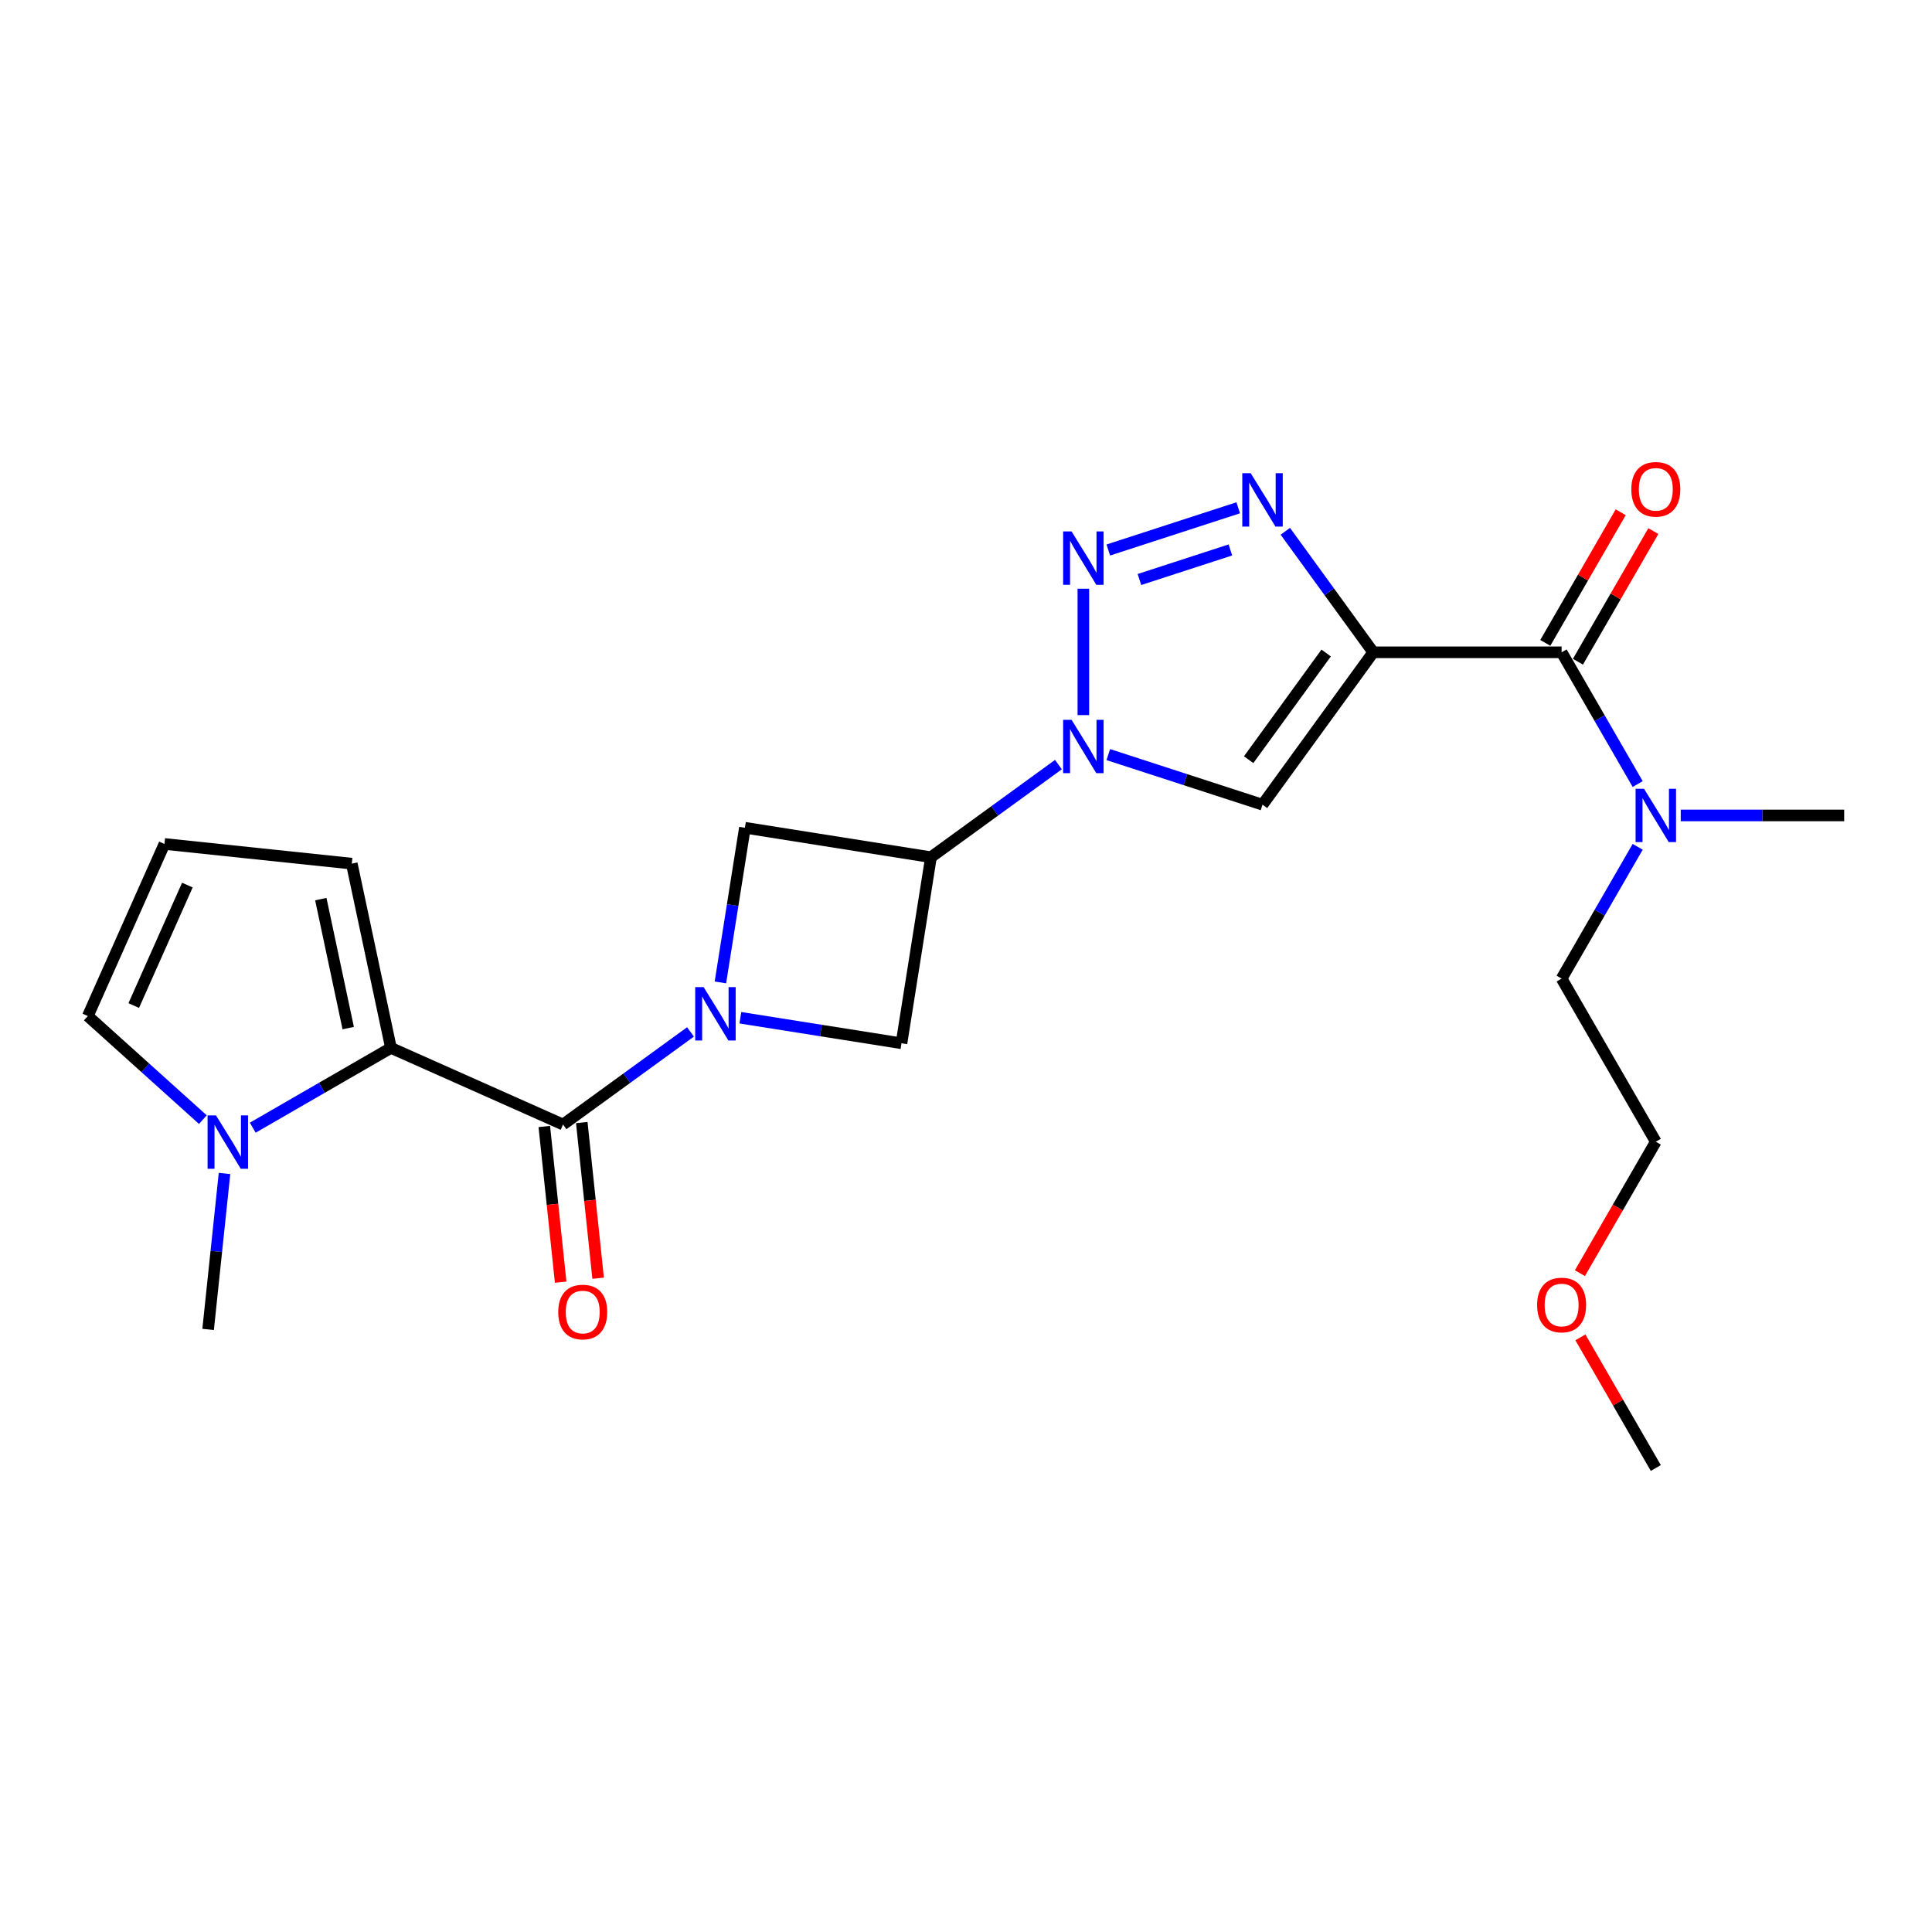 <?xml version='1.0' encoding='iso-8859-1'?>
<svg version='1.1' baseProfile='full'
              xmlns='http://www.w3.org/2000/svg'
                      xmlns:rdkit='http://www.rdkit.org/xml'
                      xmlns:xlink='http://www.w3.org/1999/xlink'
                  xml:space='preserve'
width='1000px' height='1000px' viewBox='0 0 1000 1000'>
<!-- END OF HEADER -->
<rect style='opacity:1.0;fill:#FFFFFF;stroke:none' width='1000' height='1000' x='0' y='0'> </rect>
<path class='bond-3' d='M 710.788,337.629 L 688.033,306.31' style='fill:none;fill-rule:evenodd;stroke:#000000;stroke-width:6px;stroke-linecap:butt;stroke-linejoin:miter;stroke-opacity:1' />
<path class='bond-3' d='M 688.033,306.31 L 665.279,274.991' style='fill:none;fill-rule:evenodd;stroke:#0000FF;stroke-width:6px;stroke-linecap:butt;stroke-linejoin:miter;stroke-opacity:1' />
<path class='bond-5' d='M 710.788,337.629 L 653.477,416.51' style='fill:none;fill-rule:evenodd;stroke:#000000;stroke-width:6px;stroke-linecap:butt;stroke-linejoin:miter;stroke-opacity:1' />
<path class='bond-5' d='M 686.415,337.999 L 646.297,393.216' style='fill:none;fill-rule:evenodd;stroke:#000000;stroke-width:6px;stroke-linecap:butt;stroke-linejoin:miter;stroke-opacity:1' />
<path class='bond-8' d='M 710.788,337.629 L 808.291,337.629' style='fill:none;fill-rule:evenodd;stroke:#000000;stroke-width:6px;stroke-linecap:butt;stroke-linejoin:miter;stroke-opacity:1' />
<path class='bond-0' d='M 383.218,526.786 L 424.915,533.39' style='fill:none;fill-rule:evenodd;stroke:#0000FF;stroke-width:6px;stroke-linecap:butt;stroke-linejoin:miter;stroke-opacity:1' />
<path class='bond-0' d='M 424.915,533.39 L 466.611,539.994' style='fill:none;fill-rule:evenodd;stroke:#000000;stroke-width:6px;stroke-linecap:butt;stroke-linejoin:miter;stroke-opacity:1' />
<path class='bond-4' d='M 357.399,534.12 L 324.413,558.086' style='fill:none;fill-rule:evenodd;stroke:#0000FF;stroke-width:6px;stroke-linecap:butt;stroke-linejoin:miter;stroke-opacity:1' />
<path class='bond-4' d='M 324.413,558.086 L 291.427,582.052' style='fill:none;fill-rule:evenodd;stroke:#000000;stroke-width:6px;stroke-linecap:butt;stroke-linejoin:miter;stroke-opacity:1' />
<path class='bond-25' d='M 372.882,508.497 L 379.222,468.468' style='fill:none;fill-rule:evenodd;stroke:#0000FF;stroke-width:6px;stroke-linecap:butt;stroke-linejoin:miter;stroke-opacity:1' />
<path class='bond-25' d='M 379.222,468.468 L 385.562,428.438' style='fill:none;fill-rule:evenodd;stroke:#000000;stroke-width:6px;stroke-linecap:butt;stroke-linejoin:miter;stroke-opacity:1' />
<path class='bond-1' d='M 573.655,390.575 L 613.566,403.543' style='fill:none;fill-rule:evenodd;stroke:#0000FF;stroke-width:6px;stroke-linecap:butt;stroke-linejoin:miter;stroke-opacity:1' />
<path class='bond-1' d='M 613.566,403.543 L 653.477,416.51' style='fill:none;fill-rule:evenodd;stroke:#000000;stroke-width:6px;stroke-linecap:butt;stroke-linejoin:miter;stroke-opacity:1' />
<path class='bond-7' d='M 547.837,395.76 L 514.85,419.725' style='fill:none;fill-rule:evenodd;stroke:#0000FF;stroke-width:6px;stroke-linecap:butt;stroke-linejoin:miter;stroke-opacity:1' />
<path class='bond-7' d='M 514.85,419.725 L 481.864,443.691' style='fill:none;fill-rule:evenodd;stroke:#000000;stroke-width:6px;stroke-linecap:butt;stroke-linejoin:miter;stroke-opacity:1' />
<path class='bond-24' d='M 560.746,370.136 L 560.746,304.715' style='fill:none;fill-rule:evenodd;stroke:#0000FF;stroke-width:6px;stroke-linecap:butt;stroke-linejoin:miter;stroke-opacity:1' />
<path class='bond-2' d='M 573.655,284.683 L 640.907,262.831' style='fill:none;fill-rule:evenodd;stroke:#0000FF;stroke-width:6px;stroke-linecap:butt;stroke-linejoin:miter;stroke-opacity:1' />
<path class='bond-2' d='M 589.769,299.951 L 636.845,284.655' style='fill:none;fill-rule:evenodd;stroke:#0000FF;stroke-width:6px;stroke-linecap:butt;stroke-linejoin:miter;stroke-opacity:1' />
<path class='bond-6' d='M 291.427,582.052 L 202.354,542.394' style='fill:none;fill-rule:evenodd;stroke:#000000;stroke-width:6px;stroke-linecap:butt;stroke-linejoin:miter;stroke-opacity:1' />
<path class='bond-16' d='M 281.73,583.071 L 285.964,623.356' style='fill:none;fill-rule:evenodd;stroke:#000000;stroke-width:6px;stroke-linecap:butt;stroke-linejoin:miter;stroke-opacity:1' />
<path class='bond-16' d='M 285.964,623.356 L 290.198,663.64' style='fill:none;fill-rule:evenodd;stroke:#FF0000;stroke-width:6px;stroke-linecap:butt;stroke-linejoin:miter;stroke-opacity:1' />
<path class='bond-16' d='M 301.124,581.033 L 305.358,621.317' style='fill:none;fill-rule:evenodd;stroke:#000000;stroke-width:6px;stroke-linecap:butt;stroke-linejoin:miter;stroke-opacity:1' />
<path class='bond-16' d='M 305.358,621.317 L 309.592,661.602' style='fill:none;fill-rule:evenodd;stroke:#FF0000;stroke-width:6px;stroke-linecap:butt;stroke-linejoin:miter;stroke-opacity:1' />
<path class='bond-9' d='M 202.354,542.394 L 166.588,563.043' style='fill:none;fill-rule:evenodd;stroke:#000000;stroke-width:6px;stroke-linecap:butt;stroke-linejoin:miter;stroke-opacity:1' />
<path class='bond-9' d='M 166.588,563.043 L 130.823,583.692' style='fill:none;fill-rule:evenodd;stroke:#0000FF;stroke-width:6px;stroke-linecap:butt;stroke-linejoin:miter;stroke-opacity:1' />
<path class='bond-12' d='M 202.354,542.394 L 182.082,447.021' style='fill:none;fill-rule:evenodd;stroke:#000000;stroke-width:6px;stroke-linecap:butt;stroke-linejoin:miter;stroke-opacity:1' />
<path class='bond-12' d='M 180.238,532.142 L 166.048,465.382' style='fill:none;fill-rule:evenodd;stroke:#000000;stroke-width:6px;stroke-linecap:butt;stroke-linejoin:miter;stroke-opacity:1' />
<path class='bond-10' d='M 481.864,443.691 L 385.562,428.438' style='fill:none;fill-rule:evenodd;stroke:#000000;stroke-width:6px;stroke-linecap:butt;stroke-linejoin:miter;stroke-opacity:1' />
<path class='bond-11' d='M 481.864,443.691 L 466.611,539.994' style='fill:none;fill-rule:evenodd;stroke:#000000;stroke-width:6px;stroke-linecap:butt;stroke-linejoin:miter;stroke-opacity:1' />
<path class='bond-13' d='M 808.291,337.629 L 827.977,371.727' style='fill:none;fill-rule:evenodd;stroke:#000000;stroke-width:6px;stroke-linecap:butt;stroke-linejoin:miter;stroke-opacity:1' />
<path class='bond-13' d='M 827.977,371.727 L 847.664,405.825' style='fill:none;fill-rule:evenodd;stroke:#0000FF;stroke-width:6px;stroke-linecap:butt;stroke-linejoin:miter;stroke-opacity:1' />
<path class='bond-17' d='M 816.735,342.504 L 836.252,308.698' style='fill:none;fill-rule:evenodd;stroke:#000000;stroke-width:6px;stroke-linecap:butt;stroke-linejoin:miter;stroke-opacity:1' />
<path class='bond-17' d='M 836.252,308.698 L 855.77,274.893' style='fill:none;fill-rule:evenodd;stroke:#FF0000;stroke-width:6px;stroke-linecap:butt;stroke-linejoin:miter;stroke-opacity:1' />
<path class='bond-17' d='M 799.847,332.754 L 819.364,298.948' style='fill:none;fill-rule:evenodd;stroke:#000000;stroke-width:6px;stroke-linecap:butt;stroke-linejoin:miter;stroke-opacity:1' />
<path class='bond-17' d='M 819.364,298.948 L 838.882,265.143' style='fill:none;fill-rule:evenodd;stroke:#FF0000;stroke-width:6px;stroke-linecap:butt;stroke-linejoin:miter;stroke-opacity:1' />
<path class='bond-14' d='M 105.004,579.522 L 75.229,552.712' style='fill:none;fill-rule:evenodd;stroke:#0000FF;stroke-width:6px;stroke-linecap:butt;stroke-linejoin:miter;stroke-opacity:1' />
<path class='bond-14' d='M 75.229,552.712 L 45.455,525.903' style='fill:none;fill-rule:evenodd;stroke:#000000;stroke-width:6px;stroke-linecap:butt;stroke-linejoin:miter;stroke-opacity:1' />
<path class='bond-18' d='M 116.206,607.389 L 111.964,647.752' style='fill:none;fill-rule:evenodd;stroke:#0000FF;stroke-width:6px;stroke-linecap:butt;stroke-linejoin:miter;stroke-opacity:1' />
<path class='bond-18' d='M 111.964,647.752 L 107.722,688.114' style='fill:none;fill-rule:evenodd;stroke:#000000;stroke-width:6px;stroke-linecap:butt;stroke-linejoin:miter;stroke-opacity:1' />
<path class='bond-15' d='M 182.082,447.021 L 85.113,436.83' style='fill:none;fill-rule:evenodd;stroke:#000000;stroke-width:6px;stroke-linecap:butt;stroke-linejoin:miter;stroke-opacity:1' />
<path class='bond-20' d='M 847.664,438.313 L 827.977,472.411' style='fill:none;fill-rule:evenodd;stroke:#0000FF;stroke-width:6px;stroke-linecap:butt;stroke-linejoin:miter;stroke-opacity:1' />
<path class='bond-20' d='M 827.977,472.411 L 808.291,506.509' style='fill:none;fill-rule:evenodd;stroke:#000000;stroke-width:6px;stroke-linecap:butt;stroke-linejoin:miter;stroke-opacity:1' />
<path class='bond-21' d='M 869.952,422.069 L 912.249,422.069' style='fill:none;fill-rule:evenodd;stroke:#0000FF;stroke-width:6px;stroke-linecap:butt;stroke-linejoin:miter;stroke-opacity:1' />
<path class='bond-21' d='M 912.249,422.069 L 954.545,422.069' style='fill:none;fill-rule:evenodd;stroke:#000000;stroke-width:6px;stroke-linecap:butt;stroke-linejoin:miter;stroke-opacity:1' />
<path class='bond-26' d='M 45.455,525.903 L 85.113,436.83' style='fill:none;fill-rule:evenodd;stroke:#000000;stroke-width:6px;stroke-linecap:butt;stroke-linejoin:miter;stroke-opacity:1' />
<path class='bond-26' d='M 69.218,520.474 L 96.979,458.122' style='fill:none;fill-rule:evenodd;stroke:#000000;stroke-width:6px;stroke-linecap:butt;stroke-linejoin:miter;stroke-opacity:1' />
<path class='bond-19' d='M 817.759,658.989 L 837.401,624.969' style='fill:none;fill-rule:evenodd;stroke:#FF0000;stroke-width:6px;stroke-linecap:butt;stroke-linejoin:miter;stroke-opacity:1' />
<path class='bond-19' d='M 837.401,624.969 L 857.042,590.949' style='fill:none;fill-rule:evenodd;stroke:#000000;stroke-width:6px;stroke-linecap:butt;stroke-linejoin:miter;stroke-opacity:1' />
<path class='bond-23' d='M 818.007,692.218 L 837.525,726.024' style='fill:none;fill-rule:evenodd;stroke:#FF0000;stroke-width:6px;stroke-linecap:butt;stroke-linejoin:miter;stroke-opacity:1' />
<path class='bond-23' d='M 837.525,726.024 L 857.042,759.83' style='fill:none;fill-rule:evenodd;stroke:#000000;stroke-width:6px;stroke-linecap:butt;stroke-linejoin:miter;stroke-opacity:1' />
<path class='bond-22' d='M 808.291,506.509 L 857.042,590.949' style='fill:none;fill-rule:evenodd;stroke:#000000;stroke-width:6px;stroke-linecap:butt;stroke-linejoin:miter;stroke-opacity:1' />
<path  class='atom-1' d='M 364.205 510.935
L 373.253 525.56
Q 374.15 527.003, 375.593 529.616
Q 377.036 532.229, 377.114 532.385
L 377.114 510.935
L 380.781 510.935
L 380.781 538.547
L 376.997 538.547
L 367.286 522.557
Q 366.155 520.685, 364.946 518.54
Q 363.776 516.395, 363.425 515.732
L 363.425 538.547
L 359.837 538.547
L 359.837 510.935
L 364.205 510.935
' fill='#0000FF'/>
<path  class='atom-2' d='M 554.642 372.574
L 563.691 387.199
Q 564.588 388.642, 566.031 391.255
Q 567.474 393.869, 567.552 394.025
L 567.552 372.574
L 571.218 372.574
L 571.218 400.187
L 567.435 400.187
L 557.723 384.196
Q 556.592 382.324, 555.383 380.179
Q 554.213 378.034, 553.862 377.371
L 553.862 400.187
L 550.274 400.187
L 550.274 372.574
L 554.642 372.574
' fill='#0000FF'/>
<path  class='atom-3' d='M 554.642 275.071
L 563.691 289.696
Q 564.588 291.139, 566.031 293.752
Q 567.474 296.365, 567.552 296.521
L 567.552 275.071
L 571.218 275.071
L 571.218 302.684
L 567.435 302.684
L 557.723 286.693
Q 556.592 284.821, 555.383 282.676
Q 554.213 280.531, 553.862 279.868
L 553.862 302.684
L 550.274 302.684
L 550.274 275.071
L 554.642 275.071
' fill='#0000FF'/>
<path  class='atom-4' d='M 647.373 244.941
L 656.421 259.566
Q 657.318 261.009, 658.762 263.622
Q 660.205 266.235, 660.283 266.391
L 660.283 244.941
L 663.949 244.941
L 663.949 272.554
L 660.166 272.554
L 650.454 256.563
Q 649.323 254.691, 648.114 252.546
Q 646.944 250.401, 646.593 249.738
L 646.593 272.554
L 643.005 272.554
L 643.005 244.941
L 647.373 244.941
' fill='#0000FF'/>
<path  class='atom-10' d='M 111.81 577.339
L 120.858 591.964
Q 121.755 593.407, 123.198 596.021
Q 124.641 598.634, 124.719 598.79
L 124.719 577.339
L 128.385 577.339
L 128.385 604.952
L 124.602 604.952
L 114.891 588.961
Q 113.76 587.089, 112.551 584.944
Q 111.381 582.799, 111.03 582.136
L 111.03 604.952
L 107.442 604.952
L 107.442 577.339
L 111.81 577.339
' fill='#0000FF'/>
<path  class='atom-14' d='M 850.939 408.263
L 859.987 422.888
Q 860.884 424.331, 862.327 426.944
Q 863.77 429.557, 863.848 429.713
L 863.848 408.263
L 867.514 408.263
L 867.514 435.875
L 863.731 435.875
L 854.02 419.885
Q 852.889 418.013, 851.68 415.868
Q 850.51 413.723, 850.159 413.06
L 850.159 435.875
L 846.571 435.875
L 846.571 408.263
L 850.939 408.263
' fill='#0000FF'/>
<path  class='atom-17' d='M 288.944 679.099
Q 288.944 672.469, 292.22 668.764
Q 295.496 665.058, 301.619 665.058
Q 307.742 665.058, 311.018 668.764
Q 314.294 672.469, 314.294 679.099
Q 314.294 685.807, 310.979 689.629
Q 307.664 693.412, 301.619 693.412
Q 295.535 693.412, 292.22 689.629
Q 288.944 685.846, 288.944 679.099
M 301.619 690.292
Q 305.831 690.292, 308.093 687.484
Q 310.394 684.637, 310.394 679.099
Q 310.394 673.678, 308.093 670.948
Q 305.831 668.179, 301.619 668.179
Q 297.407 668.179, 295.106 670.909
Q 292.844 673.639, 292.844 679.099
Q 292.844 684.676, 295.106 687.484
Q 297.407 690.292, 301.619 690.292
' fill='#FF0000'/>
<path  class='atom-18' d='M 844.367 253.267
Q 844.367 246.636, 847.643 242.931
Q 850.919 239.226, 857.042 239.226
Q 863.166 239.226, 866.442 242.931
Q 869.718 246.636, 869.718 253.267
Q 869.718 259.975, 866.403 263.797
Q 863.088 267.58, 857.042 267.58
Q 850.958 267.58, 847.643 263.797
Q 844.367 260.014, 844.367 253.267
M 857.042 264.46
Q 861.255 264.46, 863.517 261.652
Q 865.818 258.805, 865.818 253.267
Q 865.818 247.845, 863.517 245.115
Q 861.255 242.346, 857.042 242.346
Q 852.83 242.346, 850.529 245.076
Q 848.267 247.806, 848.267 253.267
Q 848.267 258.844, 850.529 261.652
Q 852.83 264.46, 857.042 264.46
' fill='#FF0000'/>
<path  class='atom-20' d='M 795.615 675.467
Q 795.615 668.837, 798.892 665.132
Q 802.168 661.427, 808.291 661.427
Q 814.414 661.427, 817.69 665.132
Q 820.966 668.837, 820.966 675.467
Q 820.966 682.176, 817.651 685.998
Q 814.336 689.781, 808.291 689.781
Q 802.207 689.781, 798.892 685.998
Q 795.615 682.215, 795.615 675.467
M 808.291 686.661
Q 812.503 686.661, 814.765 683.853
Q 817.066 681.006, 817.066 675.467
Q 817.066 670.046, 814.765 667.316
Q 812.503 664.547, 808.291 664.547
Q 804.079 664.547, 801.778 667.277
Q 799.516 670.007, 799.516 675.467
Q 799.516 681.045, 801.778 683.853
Q 804.079 686.661, 808.291 686.661
' fill='#FF0000'/>
</svg>
